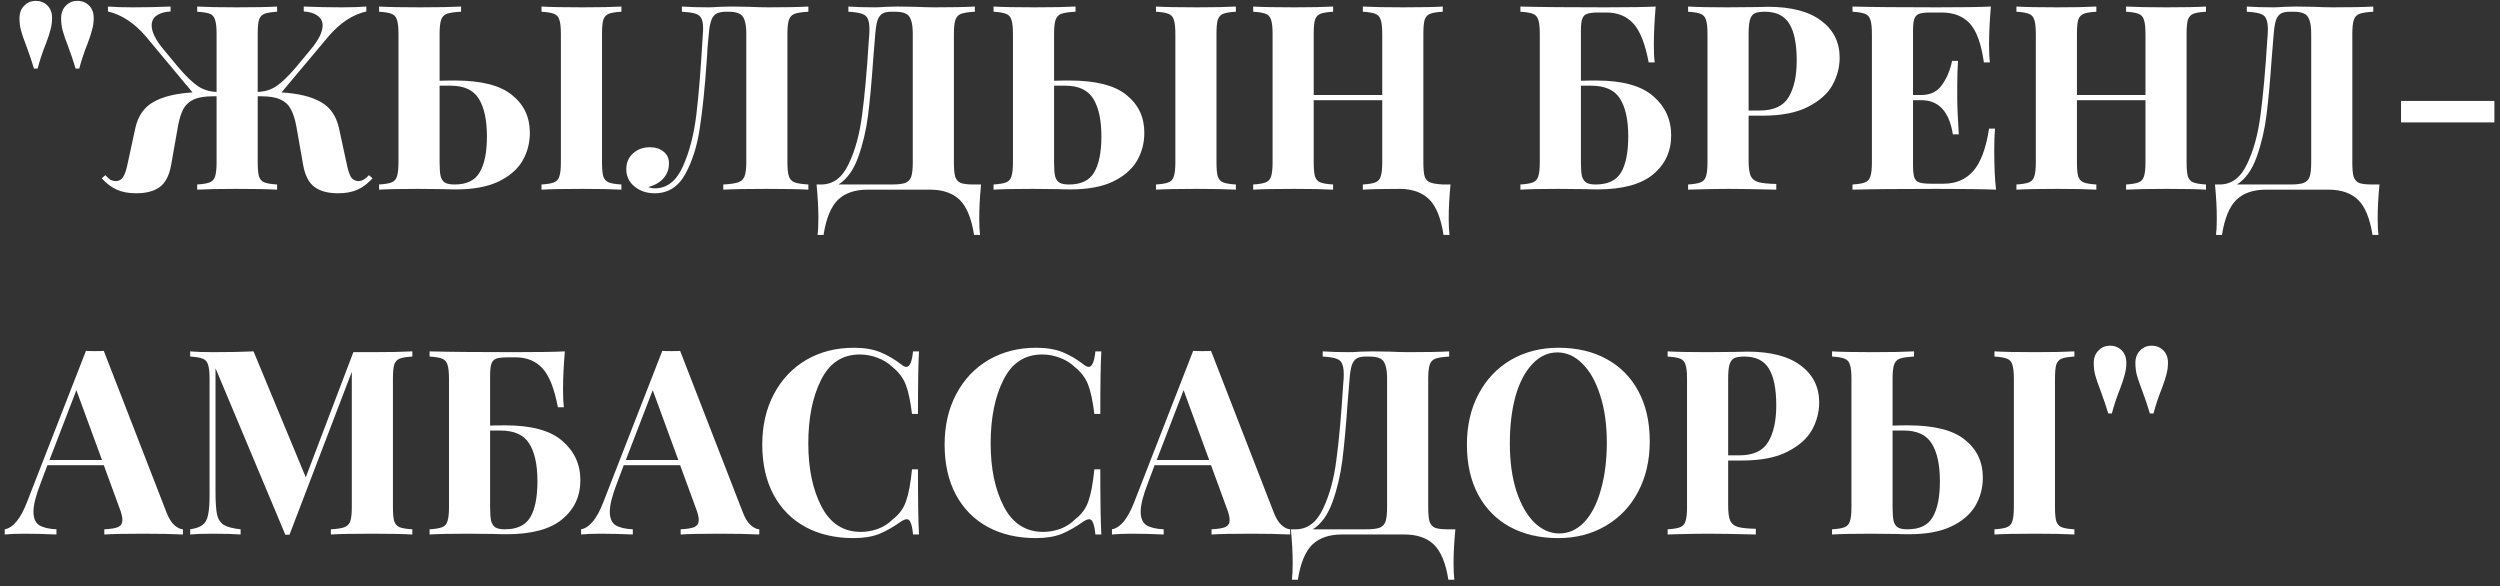 <?xml version="1.0" encoding="UTF-8"?> <svg xmlns="http://www.w3.org/2000/svg" width="290" height="68" viewBox="0 0 290 68" fill="none"><rect x="0" y="0" width="290" height="68" fill="#333333" stroke="none"/><path d="M4.15 0.1C4.69 0.1 5.14 0.28 5.5 0.64C5.86 1 6.04 1.48 6.04 2.08C6.04 2.56 5.98 3.01 5.86 3.43C5.76 3.85 5.58 4.4 5.32 5.08C4.94 6.02 4.62 6.98 4.36 7.96H3.94C3.74 7.26 3.44 6.37 3.04 5.29C2.76 4.57 2.56 3.99 2.44 3.55C2.32 3.11 2.26 2.63 2.26 2.11C2.26 1.51 2.44 1.03 2.8 0.67C3.16 0.29 3.61 0.1 4.15 0.1ZM8.98 0.1C9.52 0.1 9.97 0.28 10.33 0.64C10.69 1 10.87 1.48 10.87 2.08C10.87 2.56 10.81 3.01 10.69 3.43C10.59 3.85 10.41 4.4 10.15 5.08C9.77 6.02 9.45 6.98 9.19 7.96H8.77C8.57 7.26 8.27 6.37 7.87 5.29C7.59 4.57 7.39 3.99 7.27 3.55C7.15 3.11 7.09 2.63 7.09 2.11C7.09 1.51 7.27 1.03 7.63 0.67C7.99 0.29 8.44 0.1 8.98 0.1ZM43.214 20.68C42.674 21.28 42.094 21.72 41.474 22C40.854 22.28 40.104 22.42 39.224 22.42C38.064 22.42 37.154 22.18 36.494 21.7C35.834 21.22 35.394 20.38 35.174 19.18L34.364 14.59C34.204 13.75 33.984 13.09 33.704 12.61C33.444 12.13 33.044 11.77 32.504 11.53C31.984 11.29 31.254 11.17 30.314 11.17H29.894V18.82C29.894 19.58 29.944 20.13 30.044 20.47C30.164 20.81 30.374 21.04 30.674 21.16C30.974 21.28 31.464 21.36 32.144 21.4V22C31.124 21.94 29.544 21.91 27.404 21.91C25.464 21.91 23.954 21.94 22.874 22V21.4C23.534 21.36 24.014 21.28 24.314 21.16C24.634 21.04 24.844 20.81 24.944 20.47C25.064 20.13 25.124 19.58 25.124 18.82V11.17H24.704C23.764 11.17 23.024 11.29 22.484 11.53C21.964 11.77 21.564 12.13 21.284 12.61C21.024 13.09 20.814 13.75 20.654 14.59L19.844 19.18C19.624 20.38 19.184 21.22 18.524 21.7C17.864 22.18 16.954 22.42 15.794 22.42C14.914 22.42 14.164 22.28 13.544 22C12.924 21.72 12.344 21.28 11.804 20.68L12.224 20.32C12.424 20.54 12.604 20.71 12.764 20.83C12.944 20.93 13.154 20.99 13.394 21.01C13.774 21.01 14.064 20.86 14.264 20.56C14.484 20.24 14.674 19.67 14.834 18.85L15.704 14.83C16.024 13.43 16.724 12.43 17.804 11.83C18.884 11.21 20.394 10.84 22.334 10.72L16.904 4.21C15.584 2.67 14.124 1.71 12.524 1.33V0.76C13.244 0.82 14.194 0.85 15.374 0.85C16.854 0.85 18.324 0.82 19.784 0.76V1.33C19.084 1.37 18.544 1.53 18.164 1.81C17.784 2.07 17.594 2.45 17.594 2.95C17.594 3.71 18.054 4.64 18.974 5.74L20.744 7.87C21.584 8.85 22.324 9.56 22.964 10C23.604 10.42 24.324 10.64 25.124 10.66V3.94C25.124 3.18 25.064 2.63 24.944 2.29C24.844 1.95 24.644 1.72 24.344 1.6C24.044 1.48 23.554 1.4 22.874 1.36V0.76C23.954 0.82 25.464 0.85 27.404 0.85C29.544 0.85 31.124 0.82 32.144 0.76V1.36C31.484 1.4 30.994 1.48 30.674 1.6C30.374 1.72 30.164 1.95 30.044 2.29C29.944 2.63 29.894 3.18 29.894 3.94V10.66C30.694 10.64 31.414 10.42 32.054 10C32.694 9.56 33.434 8.85 34.274 7.87L36.044 5.74C36.964 4.64 37.424 3.71 37.424 2.95C37.424 2.47 37.224 2.09 36.824 1.81C36.444 1.53 35.914 1.37 35.234 1.33V0.76C36.674 0.82 38.144 0.85 39.644 0.85C40.804 0.85 41.754 0.82 42.494 0.76V1.33C40.914 1.69 39.454 2.65 38.114 4.21L32.654 10.72C34.614 10.84 36.134 11.21 37.214 11.83C38.294 12.43 38.994 13.43 39.314 14.83L40.184 18.85C40.344 19.67 40.524 20.24 40.724 20.56C40.944 20.86 41.244 21.01 41.624 21.01C41.844 20.99 42.034 20.93 42.194 20.83C42.374 20.73 42.574 20.56 42.794 20.32L43.214 20.68ZM52.763 9.34C55.823 9.34 58.033 9.9 59.393 11.02C60.773 12.12 61.463 13.58 61.463 15.4C61.463 16.62 61.163 17.73 60.563 18.73C59.963 19.71 59.023 20.5 57.743 21.1C56.483 21.68 54.873 21.97 52.913 21.97C52.333 21.97 51.863 21.96 51.503 21.94L48.473 21.91C46.493 21.91 44.993 21.94 43.973 22V21.4C44.633 21.36 45.113 21.28 45.413 21.16C45.733 21.04 45.943 20.81 46.043 20.47C46.163 20.13 46.223 19.58 46.223 18.82V3.94C46.223 3.18 46.163 2.63 46.043 2.29C45.943 1.95 45.733 1.72 45.413 1.6C45.113 1.48 44.633 1.4 43.973 1.36V0.76C44.993 0.82 46.573 0.85 48.713 0.85C50.753 0.85 52.343 0.82 53.483 0.76V1.36C52.723 1.4 52.173 1.48 51.833 1.6C51.513 1.72 51.293 1.95 51.173 2.29C51.053 2.63 50.993 3.18 50.993 3.94V9.37C51.433 9.35 52.023 9.34 52.763 9.34ZM72.083 1.36C71.403 1.4 70.913 1.48 70.613 1.6C70.313 1.72 70.103 1.95 69.983 2.29C69.883 2.63 69.833 3.18 69.833 3.94V18.82C69.833 19.58 69.883 20.13 69.983 20.47C70.103 20.81 70.313 21.04 70.613 21.16C70.913 21.28 71.403 21.36 72.083 21.4V22C71.003 21.94 69.493 21.91 67.553 21.91C65.413 21.91 63.833 21.94 62.813 22V21.4C63.473 21.36 63.953 21.28 64.253 21.16C64.573 21.04 64.783 20.81 64.883 20.47C65.003 20.13 65.063 19.58 65.063 18.82V3.94C65.063 3.18 65.003 2.63 64.883 2.29C64.783 1.95 64.573 1.72 64.253 1.6C63.953 1.48 63.473 1.4 62.813 1.36V0.76C63.833 0.82 65.413 0.85 67.553 0.85C69.493 0.85 71.003 0.82 72.083 0.76V1.36ZM52.733 21.4C54.133 21.4 55.103 20.93 55.643 19.99C56.203 19.05 56.483 17.66 56.483 15.82C56.483 13.94 56.173 12.49 55.553 11.47C54.933 10.45 53.843 9.94 52.283 9.94H50.993V18.82C50.993 19.54 51.033 20.08 51.113 20.44C51.213 20.8 51.383 21.05 51.623 21.19C51.863 21.33 52.233 21.4 52.733 21.4ZM93.77 1.36C93.05 1.4 92.52 1.48 92.18 1.6C91.86 1.72 91.64 1.95 91.52 2.29C91.4 2.63 91.34 3.18 91.34 3.94V18.82C91.34 19.58 91.4 20.13 91.52 20.47C91.64 20.81 91.86 21.04 92.18 21.16C92.52 21.28 93.05 21.36 93.77 21.4V22C92.73 21.94 91.1 21.91 88.88 21.91C86.7 21.91 85.04 21.94 83.9 22V21.4C84.68 21.36 85.25 21.28 85.61 21.16C85.97 21.04 86.22 20.81 86.36 20.47C86.5 20.11 86.57 19.56 86.57 18.82V3.94C86.57 3.22 86.5 2.68 86.36 2.32C86.24 1.94 86.03 1.69 85.73 1.57C85.45 1.43 85.04 1.36 84.5 1.36H84.29C83.79 1.36 83.4 1.43 83.12 1.57C82.86 1.71 82.66 1.96 82.52 2.32C82.38 2.68 82.28 3.22 82.22 3.94C82.16 4.5 82.11 5.04 82.07 5.56C82.05 6.08 82.02 6.57 81.98 7.03C81.76 10.23 81.49 12.85 81.17 14.89C80.87 16.93 80.31 18.7 79.49 20.2C78.67 21.68 77.49 22.42 75.95 22.42C75.03 22.42 74.25 22.16 73.61 21.64C72.97 21.12 72.65 20.45 72.65 19.63C72.65 18.87 72.91 18.26 73.43 17.8C73.95 17.32 74.6 17.08 75.38 17.08C76.04 17.08 76.57 17.25 76.97 17.59C77.39 17.91 77.6 18.36 77.6 18.94C77.6 19.64 77.38 20.23 76.94 20.71C76.52 21.17 75.94 21.5 75.2 21.7C75.44 21.8 75.69 21.85 75.95 21.85C77.37 21.85 78.46 21 79.22 19.3C79.98 17.6 80.5 15.59 80.78 13.27C81.06 10.93 81.31 7.82 81.53 3.94C81.55 3.78 81.56 3.56 81.56 3.28C81.56 2.76 81.49 2.37 81.35 2.11C81.21 1.85 80.97 1.67 80.63 1.57C80.29 1.47 79.78 1.4 79.1 1.36V0.76C79.94 0.82 80.97 0.85 82.19 0.85C82.49 0.85 82.94 0.83 83.54 0.79L84.83 0.76L86.84 0.79C87.76 0.83 88.52 0.85 89.12 0.85C91.18 0.85 92.73 0.82 93.77 0.76V1.36ZM113.802 21.4C113.662 22.86 113.592 24.16 113.592 25.3C113.592 26.12 113.622 26.77 113.682 27.25H112.992C112.692 25.33 112.132 23.97 111.312 23.17C110.492 22.39 109.352 22 107.892 22H100.632C99.172 22 98.032 22.39 97.212 23.17C96.392 23.97 95.832 25.33 95.532 27.25H94.842C94.902 26.77 94.932 26.12 94.932 25.3C94.932 24.16 94.862 22.86 94.722 21.4H95.262C96.642 21.4 97.702 20.61 98.442 19.03C99.202 17.45 99.722 15.55 100.002 13.33C100.302 11.11 100.562 8.23 100.782 4.69L100.842 3.94C100.882 3.22 100.842 2.69 100.722 2.35C100.622 1.99 100.402 1.75 100.062 1.63C99.722 1.49 99.172 1.4 98.412 1.36V0.76C99.252 0.82 100.282 0.85 101.502 0.85C101.802 0.85 102.252 0.83 102.852 0.79L104.142 0.76L106.152 0.79C107.072 0.83 107.832 0.85 108.432 0.85C110.492 0.85 112.042 0.82 113.082 0.76V1.36C112.362 1.4 111.832 1.48 111.492 1.6C111.172 1.72 110.952 1.95 110.832 2.29C110.712 2.63 110.652 3.18 110.652 3.94V18.82C110.652 19.58 110.702 20.14 110.802 20.5C110.922 20.84 111.132 21.08 111.432 21.22C111.752 21.34 112.242 21.4 112.902 21.4H113.802ZM105.882 3.94C105.882 3.22 105.812 2.68 105.672 2.32C105.552 1.94 105.342 1.69 105.042 1.57C104.762 1.43 104.352 1.36 103.812 1.36H103.422C102.962 1.36 102.612 1.43 102.372 1.57C102.132 1.71 101.942 1.96 101.802 2.32C101.682 2.68 101.592 3.22 101.532 3.94L101.292 6.88C101.112 9.48 100.912 11.65 100.692 13.39C100.472 15.11 100.092 16.72 99.552 18.22C99.012 19.72 98.252 20.78 97.272 21.4H103.452C104.152 21.4 104.672 21.34 105.012 21.22C105.352 21.08 105.582 20.84 105.702 20.5C105.822 20.14 105.882 19.58 105.882 18.82V3.94ZM124.042 9.34C127.102 9.34 129.312 9.9 130.672 11.02C132.052 12.12 132.742 13.58 132.742 15.4C132.742 16.62 132.442 17.73 131.842 18.73C131.242 19.71 130.302 20.5 129.022 21.1C127.762 21.68 126.152 21.97 124.192 21.97C123.612 21.97 123.142 21.96 122.782 21.94L119.752 21.91C117.772 21.91 116.272 21.94 115.252 22V21.4C115.912 21.36 116.392 21.28 116.692 21.16C117.012 21.04 117.222 20.81 117.322 20.47C117.442 20.13 117.502 19.58 117.502 18.82V3.94C117.502 3.18 117.442 2.63 117.322 2.29C117.222 1.95 117.012 1.72 116.692 1.6C116.392 1.48 115.912 1.4 115.252 1.36V0.76C116.272 0.82 117.852 0.85 119.992 0.85C122.032 0.85 123.622 0.82 124.762 0.76V1.36C124.002 1.4 123.452 1.48 123.112 1.6C122.792 1.72 122.572 1.95 122.452 2.29C122.332 2.63 122.272 3.18 122.272 3.94V9.37C122.712 9.35 123.302 9.34 124.042 9.34ZM143.362 1.36C142.682 1.4 142.192 1.48 141.892 1.6C141.592 1.72 141.382 1.95 141.262 2.29C141.162 2.63 141.112 3.18 141.112 3.94V18.82C141.112 19.58 141.162 20.13 141.262 20.47C141.382 20.81 141.592 21.04 141.892 21.16C142.192 21.28 142.682 21.36 143.362 21.4V22C142.282 21.94 140.772 21.91 138.832 21.91C136.692 21.91 135.112 21.94 134.092 22V21.4C134.752 21.36 135.232 21.28 135.532 21.16C135.852 21.04 136.062 20.81 136.162 20.47C136.282 20.13 136.342 19.58 136.342 18.82V3.94C136.342 3.18 136.282 2.63 136.162 2.29C136.062 1.95 135.852 1.72 135.532 1.6C135.232 1.48 134.752 1.4 134.092 1.36V0.76C135.112 0.82 136.692 0.85 138.832 0.85C140.772 0.85 142.282 0.82 143.362 0.76V1.36ZM124.012 21.4C125.412 21.4 126.382 20.93 126.922 19.99C127.482 19.05 127.762 17.66 127.762 15.82C127.762 13.94 127.452 12.49 126.832 11.47C126.212 10.45 125.122 9.94 123.562 9.94H122.272V18.82C122.272 19.54 122.312 20.08 122.392 20.44C122.492 20.8 122.662 21.05 122.902 21.19C123.142 21.33 123.512 21.4 124.012 21.4ZM168.26 21.4C168.12 22.86 168.05 24.16 168.05 25.3C168.05 26.12 168.08 26.77 168.14 27.25H167.45C167.15 25.31 166.6 23.94 165.8 23.14C165 22.34 163.88 21.93 162.44 21.91C160.56 21.91 159.11 21.94 158.09 22V21.4C158.75 21.36 159.23 21.28 159.53 21.16C159.85 21.04 160.06 20.81 160.16 20.47C160.28 20.13 160.34 19.58 160.34 18.82V11.62H152.39V18.82C152.39 19.58 152.44 20.13 152.54 20.47C152.66 20.81 152.87 21.04 153.17 21.16C153.47 21.28 153.96 21.36 154.64 21.4V22C153.56 21.94 152.05 21.91 150.11 21.91C147.97 21.91 146.39 21.94 145.37 22V21.4C146.03 21.36 146.51 21.28 146.81 21.16C147.13 21.04 147.34 20.81 147.44 20.47C147.56 20.13 147.62 19.58 147.62 18.82V3.94C147.62 3.18 147.56 2.63 147.44 2.29C147.34 1.95 147.13 1.72 146.81 1.6C146.51 1.48 146.03 1.4 145.37 1.36V0.76C146.39 0.82 147.97 0.85 150.11 0.85C152.05 0.85 153.56 0.82 154.64 0.76V1.36C153.96 1.4 153.47 1.48 153.17 1.6C152.87 1.72 152.66 1.95 152.54 2.29C152.44 2.63 152.39 3.18 152.39 3.94V11.02H160.34V3.94C160.34 3.18 160.28 2.63 160.16 2.29C160.06 1.95 159.85 1.72 159.53 1.6C159.23 1.48 158.75 1.4 158.09 1.36V0.76C159.21 0.82 160.78 0.85 162.8 0.85C164.86 0.85 166.38 0.82 167.36 0.76V1.36C166.68 1.4 166.19 1.48 165.89 1.6C165.59 1.72 165.38 1.95 165.26 2.29C165.16 2.63 165.11 3.18 165.11 3.94V18.82C165.11 19.58 165.16 20.13 165.26 20.47C165.38 20.81 165.59 21.04 165.89 21.16C166.19 21.28 166.68 21.36 167.36 21.4H168.26ZM185.156 9.34C188.176 9.34 190.376 9.94 191.756 11.14C193.156 12.34 193.856 13.86 193.856 15.7C193.856 17.56 193.156 19.07 191.756 20.23C190.356 21.39 188.206 21.97 185.306 21.97C184.746 21.97 184.276 21.96 183.896 21.94L180.746 21.91C178.846 21.91 177.386 21.94 176.366 22V21.4C177.026 21.36 177.506 21.28 177.806 21.16C178.126 21.04 178.336 20.81 178.436 20.47C178.556 20.13 178.616 19.58 178.616 18.82V3.94C178.616 3.18 178.556 2.63 178.436 2.29C178.336 1.95 178.126 1.72 177.806 1.6C177.506 1.48 177.026 1.4 176.366 1.36V0.76C178.526 0.82 181.786 0.85 186.146 0.85C188.906 0.85 190.876 0.82 192.056 0.76C191.916 2.42 191.846 3.9 191.846 5.2C191.846 6.08 191.876 6.76 191.936 7.24H191.246C190.846 5.1 190.256 3.6 189.476 2.74C188.696 1.88 187.646 1.45 186.326 1.45H185.456C184.836 1.45 184.386 1.5 184.106 1.6C183.826 1.7 183.636 1.9 183.536 2.2C183.436 2.48 183.386 2.94 183.386 3.58V9.37C183.826 9.35 184.416 9.34 185.156 9.34ZM185.096 21.4C186.496 21.4 187.476 20.94 188.036 20.02C188.596 19.08 188.876 17.68 188.876 15.82C188.876 13.9 188.556 12.44 187.916 11.44C187.296 10.44 186.176 9.94 184.556 9.94H183.386V18.82C183.386 19.54 183.426 20.08 183.506 20.44C183.606 20.78 183.776 21.03 184.016 21.19C184.256 21.33 184.616 21.4 185.096 21.4ZM202.839 13.42V18.64C202.839 19.44 202.919 20.03 203.079 20.41C203.259 20.77 203.559 21.01 203.979 21.13C204.419 21.25 205.109 21.32 206.049 21.34V22C203.589 21.94 201.759 21.91 200.559 21.91C199.559 21.91 198.299 21.93 196.779 21.97L195.819 22V21.4C196.479 21.36 196.959 21.28 197.259 21.16C197.579 21.04 197.789 20.81 197.889 20.47C198.009 20.13 198.069 19.58 198.069 18.82V3.94C198.069 3.18 198.009 2.63 197.889 2.29C197.789 1.95 197.579 1.72 197.259 1.6C196.959 1.48 196.479 1.4 195.819 1.36V0.76C196.839 0.82 198.359 0.85 200.379 0.85L203.709 0.82C204.109 0.8 204.569 0.79 205.089 0.79C207.789 0.79 209.849 1.33 211.269 2.41C212.689 3.47 213.399 4.9 213.399 6.7C213.399 7.8 213.119 8.86 212.559 9.88C211.999 10.88 211.049 11.72 209.709 12.4C208.389 13.08 206.629 13.42 204.429 13.42H202.839ZM204.699 1.36C204.159 1.36 203.759 1.43 203.499 1.57C203.259 1.71 203.089 1.96 202.989 2.32C202.889 2.68 202.839 3.22 202.839 3.94V12.82H204.129C205.749 12.82 206.869 12.3 207.489 11.26C208.109 10.22 208.419 8.81 208.419 7.03C208.419 5.09 208.129 3.66 207.549 2.74C206.989 1.82 206.039 1.36 204.699 1.36ZM231.331 17.44C231.331 19.28 231.401 20.8 231.541 22C230.181 21.94 227.891 21.91 224.671 21.91C220.311 21.91 217.051 21.94 214.891 22V21.4C215.551 21.36 216.031 21.28 216.331 21.16C216.651 21.04 216.861 20.81 216.961 20.47C217.081 20.13 217.141 19.58 217.141 18.82V3.94C217.141 3.18 217.081 2.63 216.961 2.29C216.861 1.95 216.651 1.72 216.331 1.6C216.031 1.48 215.551 1.4 214.891 1.36V0.76C217.051 0.82 220.311 0.85 224.671 0.85C227.611 0.85 229.701 0.82 230.941 0.76C230.801 2.42 230.731 3.9 230.731 5.2C230.731 6.08 230.761 6.76 230.821 7.24H230.131C229.831 5.1 229.291 3.6 228.511 2.74C227.731 1.88 226.631 1.45 225.211 1.45H223.981C223.361 1.45 222.911 1.5 222.631 1.6C222.351 1.7 222.161 1.9 222.061 2.2C221.961 2.48 221.911 2.94 221.911 3.58V11.02H222.871C223.931 11.02 224.731 10.63 225.271 9.85C225.831 9.07 226.221 8.14 226.441 7.06H227.131C227.071 7.9 227.041 8.84 227.041 9.88V11.32C227.041 12.34 227.101 13.76 227.221 15.58H226.531C226.111 12.94 224.891 11.62 222.871 11.62H221.911V19.18C221.911 19.82 221.961 20.29 222.061 20.59C222.161 20.87 222.351 21.06 222.631 21.16C222.911 21.26 223.361 21.31 223.981 21.31H225.451C226.871 21.31 228.011 20.83 228.871 19.87C229.751 18.89 230.371 17.24 230.731 14.92H231.421C231.361 15.58 231.331 16.42 231.331 17.44ZM255.895 1.36C255.215 1.4 254.725 1.48 254.425 1.6C254.125 1.72 253.915 1.95 253.795 2.29C253.695 2.63 253.645 3.18 253.645 3.94V18.82C253.645 19.58 253.695 20.13 253.795 20.47C253.915 20.81 254.125 21.04 254.425 21.16C254.725 21.28 255.215 21.36 255.895 21.4V22C254.915 21.94 253.395 21.91 251.335 21.91C249.315 21.91 247.745 21.94 246.625 22V21.4C247.285 21.36 247.765 21.28 248.065 21.16C248.385 21.04 248.595 20.81 248.695 20.47C248.815 20.13 248.875 19.58 248.875 18.82V11.62H240.925V18.82C240.925 19.58 240.975 20.13 241.075 20.47C241.195 20.81 241.405 21.04 241.705 21.16C242.005 21.28 242.495 21.36 243.175 21.4V22C242.095 21.94 240.585 21.91 238.645 21.91C236.505 21.91 234.925 21.94 233.905 22V21.4C234.565 21.36 235.045 21.28 235.345 21.16C235.665 21.04 235.875 20.81 235.975 20.47C236.095 20.13 236.155 19.58 236.155 18.82V3.94C236.155 3.18 236.095 2.63 235.975 2.29C235.875 1.95 235.665 1.72 235.345 1.6C235.045 1.48 234.565 1.4 233.905 1.36V0.76C234.925 0.82 236.505 0.85 238.645 0.85C240.585 0.85 242.095 0.82 243.175 0.76V1.36C242.495 1.4 242.005 1.48 241.705 1.6C241.405 1.72 241.195 1.95 241.075 2.29C240.975 2.63 240.925 3.18 240.925 3.94V11.02H248.875V3.94C248.875 3.18 248.815 2.63 248.695 2.29C248.595 1.95 248.385 1.72 248.065 1.6C247.765 1.48 247.285 1.4 246.625 1.36V0.76C247.745 0.82 249.315 0.85 251.335 0.85C253.395 0.85 254.915 0.82 255.895 0.76V1.36ZM276.019 21.4C275.879 22.86 275.809 24.16 275.809 25.3C275.809 26.12 275.839 26.77 275.899 27.25H275.209C274.909 25.33 274.349 23.97 273.529 23.17C272.709 22.39 271.569 22 270.109 22H262.849C261.389 22 260.249 22.39 259.429 23.17C258.609 23.97 258.049 25.33 257.749 27.25H257.059C257.119 26.77 257.149 26.12 257.149 25.3C257.149 24.16 257.079 22.86 256.939 21.4H257.479C258.859 21.4 259.919 20.61 260.659 19.03C261.419 17.45 261.939 15.55 262.219 13.33C262.519 11.11 262.779 8.23 262.999 4.69L263.059 3.94C263.099 3.22 263.059 2.69 262.939 2.35C262.839 1.99 262.619 1.75 262.279 1.63C261.939 1.49 261.389 1.4 260.629 1.36V0.76C261.469 0.82 262.499 0.85 263.719 0.85C264.019 0.85 264.469 0.83 265.069 0.79L266.359 0.76L268.369 0.79C269.289 0.83 270.049 0.85 270.649 0.85C272.709 0.85 274.259 0.82 275.299 0.76V1.36C274.579 1.4 274.049 1.48 273.709 1.6C273.389 1.72 273.169 1.95 273.049 2.29C272.929 2.63 272.869 3.18 272.869 3.94V18.82C272.869 19.58 272.919 20.14 273.019 20.5C273.139 20.84 273.349 21.08 273.649 21.22C273.969 21.34 274.459 21.4 275.119 21.4H276.019ZM268.099 3.94C268.099 3.22 268.029 2.68 267.889 2.32C267.769 1.94 267.559 1.69 267.259 1.57C266.979 1.43 266.569 1.36 266.029 1.36H265.639C265.179 1.36 264.829 1.43 264.589 1.57C264.349 1.71 264.159 1.96 264.019 2.32C263.899 2.68 263.809 3.22 263.749 3.94L263.509 6.88C263.329 9.48 263.129 11.65 262.909 13.39C262.689 15.11 262.309 16.72 261.769 18.22C261.229 19.72 260.469 20.78 259.489 21.4H265.669C266.369 21.4 266.889 21.34 267.229 21.22C267.569 21.08 267.799 20.84 267.919 20.5C268.039 20.14 268.099 19.58 268.099 18.82V3.94ZM289.349 14.2H278.519V11.71H289.349V14.2ZM19.33 59.48C19.59 60.14 19.89 60.62 20.23 60.92C20.57 61.22 20.9 61.38 21.22 61.4V62C20.02 61.94 18.5 61.91 16.66 61.91C14.62 61.91 13.1 61.94 12.1 62V61.4C12.86 61.36 13.4 61.27 13.72 61.13C14.04 60.97 14.2 60.7 14.2 60.32C14.2 59.96 14.08 59.48 13.84 58.88L12.04 53.96H5.5L4.72 56.03C4.16 57.47 3.88 58.58 3.88 59.36C3.88 60.1 4.1 60.62 4.54 60.92C5 61.2 5.67 61.36 6.55 61.4V62C5.19 61.94 3.95 61.91 2.83 61.91C1.91 61.91 1.15 61.94 0.55 62V61.4C1.53 61.22 2.39 60.17 3.13 58.25L9.97 40.7C10.19 40.72 10.54 40.73 11.02 40.73C11.5 40.73 11.84 40.72 12.04 40.7L19.33 59.48ZM11.83 53.36L8.86 45.26L5.74 53.36H11.83ZM47.83 41.36C47.15 41.4 46.66 41.48 46.36 41.6C46.06 41.72 45.85 41.95 45.73 42.29C45.63 42.63 45.58 43.18 45.58 43.94V58.82C45.58 59.58 45.63 60.13 45.73 60.47C45.85 60.81 46.06 61.04 46.36 61.16C46.68 61.28 47.17 61.36 47.83 61.4V62C46.73 61.94 45.16 61.91 43.12 61.91C40.98 61.91 39.4 61.94 38.38 62V61.4C39.1 61.36 39.62 61.28 39.94 61.16C40.28 61.04 40.51 60.81 40.63 60.47C40.75 60.13 40.81 59.58 40.81 58.82V43.13L33.58 62.03H33.1L25 42.71V57.08C25 58.26 25.06 59.13 25.18 59.69C25.3 60.23 25.56 60.63 25.96 60.89C26.36 61.13 27.01 61.3 27.91 61.4V62C27.13 61.94 26.05 61.91 24.67 61.91C23.57 61.91 22.7 61.94 22.06 62V61.4C22.72 61.3 23.2 61.13 23.5 60.89C23.82 60.65 24.03 60.27 24.13 59.75C24.25 59.23 24.31 58.46 24.31 57.44V43.94C24.31 43.18 24.25 42.63 24.13 42.29C24.03 41.95 23.82 41.72 23.5 41.6C23.2 41.48 22.72 41.4 22.06 41.36V40.76C22.7 40.82 23.57 40.85 24.67 40.85C26.51 40.85 28.09 40.82 29.41 40.76L35.47 55.37L40.99 40.85H43.12C45.16 40.85 46.73 40.82 47.83 40.76V41.36ZM58.623 49.34C61.642 49.34 63.843 49.94 65.222 51.14C66.623 52.34 67.323 53.86 67.323 55.7C67.323 57.56 66.623 59.07 65.222 60.23C63.822 61.39 61.672 61.97 58.773 61.97C58.212 61.97 57.742 61.96 57.362 61.94L54.212 61.91C52.312 61.91 50.852 61.94 49.833 62V61.4C50.492 61.36 50.972 61.28 51.273 61.16C51.593 61.04 51.803 60.81 51.903 60.47C52.023 60.13 52.083 59.58 52.083 58.82V43.94C52.083 43.18 52.023 42.63 51.903 42.29C51.803 41.95 51.593 41.72 51.273 41.6C50.972 41.48 50.492 41.4 49.833 41.36V40.76C51.992 40.82 55.252 40.85 59.612 40.85C62.373 40.85 64.343 40.82 65.522 40.76C65.382 42.42 65.312 43.9 65.312 45.2C65.312 46.08 65.343 46.76 65.403 47.24H64.713C64.312 45.1 63.722 43.6 62.943 42.74C62.163 41.88 61.112 41.45 59.792 41.45H58.922C58.303 41.45 57.852 41.5 57.572 41.6C57.292 41.7 57.102 41.9 57.002 42.2C56.903 42.48 56.852 42.94 56.852 43.58V49.37C57.292 49.35 57.883 49.34 58.623 49.34ZM58.562 61.4C59.962 61.4 60.943 60.94 61.502 60.02C62.062 59.08 62.343 57.68 62.343 55.82C62.343 53.9 62.023 52.44 61.383 51.44C60.763 50.44 59.642 49.94 58.023 49.94H56.852V58.82C56.852 59.54 56.892 60.08 56.972 60.44C57.072 60.78 57.242 61.03 57.483 61.19C57.722 61.33 58.083 61.4 58.562 61.4ZM86.186 59.48C86.445 60.14 86.746 60.62 87.085 60.92C87.425 61.22 87.755 61.38 88.076 61.4V62C86.876 61.94 85.356 61.91 83.516 61.91C81.475 61.91 79.956 61.94 78.956 62V61.4C79.716 61.36 80.255 61.27 80.576 61.13C80.895 60.97 81.055 60.7 81.055 60.32C81.055 59.96 80.936 59.48 80.695 58.88L78.895 53.96H72.356L71.576 56.03C71.016 57.47 70.736 58.58 70.736 59.36C70.736 60.1 70.956 60.62 71.395 60.92C71.856 61.2 72.525 61.36 73.406 61.4V62C72.046 61.94 70.805 61.91 69.686 61.91C68.766 61.91 68.005 61.94 67.406 62V61.4C68.385 61.22 69.246 60.17 69.986 58.25L76.826 40.7C77.046 40.72 77.395 40.73 77.876 40.73C78.356 40.73 78.695 40.72 78.895 40.7L86.186 59.48ZM78.686 53.36L75.716 45.26L72.596 53.36H78.686ZM99.043 40.34C100.243 40.34 101.263 40.51 102.103 40.85C102.943 41.19 103.763 41.67 104.563 42.29C104.783 42.47 104.973 42.56 105.133 42.56C105.533 42.56 105.793 41.96 105.913 40.76H106.603C106.523 42.12 106.483 44.54 106.483 48.02H105.793C105.613 46.54 105.373 45.41 105.073 44.63C104.773 43.85 104.263 43.17 103.543 42.59C103.043 42.11 102.463 41.75 101.803 41.51C101.143 41.25 100.453 41.12 99.733 41.12C97.713 41.12 96.213 42.11 95.233 44.09C94.253 46.05 93.763 48.5 93.763 51.44C93.763 54.36 94.273 56.8 95.293 58.76C96.313 60.72 97.833 61.7 99.853 61.7C100.533 61.7 101.203 61.58 101.863 61.34C102.543 61.08 103.113 60.71 103.573 60.23C104.313 59.67 104.823 58.97 105.103 58.13C105.403 57.29 105.633 56.06 105.793 54.44H106.483C106.483 58.06 106.523 60.58 106.603 62H105.913C105.853 61.36 105.763 60.91 105.643 60.65C105.543 60.37 105.393 60.23 105.193 60.23C105.033 60.23 104.823 60.31 104.563 60.47C103.663 61.11 102.803 61.6 101.983 61.94C101.163 62.26 100.173 62.42 99.013 62.42C96.893 62.42 95.033 61.99 93.433 61.13C91.853 60.27 90.623 59.03 89.743 57.41C88.863 55.77 88.423 53.82 88.423 51.56C88.423 49.36 88.873 47.41 89.773 45.71C90.673 44.01 91.923 42.69 93.523 41.75C95.143 40.81 96.983 40.34 99.043 40.34ZM120.195 40.34C121.395 40.34 122.415 40.51 123.255 40.85C124.095 41.19 124.915 41.67 125.715 42.29C125.935 42.47 126.125 42.56 126.285 42.56C126.685 42.56 126.945 41.96 127.065 40.76H127.755C127.675 42.12 127.635 44.54 127.635 48.02H126.945C126.765 46.54 126.525 45.41 126.225 44.63C125.925 43.85 125.415 43.17 124.695 42.59C124.195 42.11 123.615 41.75 122.955 41.51C122.295 41.25 121.605 41.12 120.885 41.12C118.865 41.12 117.365 42.11 116.385 44.09C115.405 46.05 114.915 48.5 114.915 51.44C114.915 54.36 115.425 56.8 116.445 58.76C117.465 60.72 118.985 61.7 121.005 61.7C121.685 61.7 122.355 61.58 123.015 61.34C123.695 61.08 124.265 60.71 124.725 60.23C125.465 59.67 125.975 58.97 126.255 58.13C126.555 57.29 126.785 56.06 126.945 54.44H127.635C127.635 58.06 127.675 60.58 127.755 62H127.065C127.005 61.36 126.915 60.91 126.795 60.65C126.695 60.37 126.545 60.23 126.345 60.23C126.185 60.23 125.975 60.31 125.715 60.47C124.815 61.11 123.955 61.6 123.135 61.94C122.315 62.26 121.325 62.42 120.165 62.42C118.045 62.42 116.185 61.99 114.585 61.13C113.005 60.27 111.775 59.03 110.895 57.41C110.015 55.77 109.575 53.82 109.575 51.56C109.575 49.36 110.025 47.41 110.925 45.71C111.825 44.01 113.075 42.69 114.675 41.75C116.295 40.81 118.135 40.34 120.195 40.34ZM147.768 59.48C148.028 60.14 148.328 60.62 148.668 60.92C149.008 61.22 149.338 61.38 149.658 61.4V62C148.458 61.94 146.938 61.91 145.098 61.91C143.058 61.91 141.538 61.94 140.538 62V61.4C141.298 61.36 141.838 61.27 142.158 61.13C142.478 60.97 142.638 60.7 142.638 60.32C142.638 59.96 142.518 59.48 142.278 58.88L140.478 53.96H133.938L133.158 56.03C132.598 57.47 132.318 58.58 132.318 59.36C132.318 60.1 132.538 60.62 132.978 60.92C133.438 61.2 134.108 61.36 134.988 61.4V62C133.628 61.94 132.388 61.91 131.268 61.91C130.348 61.91 129.588 61.94 128.987 62V61.4C129.968 61.22 130.828 60.17 131.568 58.25L138.408 40.7C138.628 40.72 138.978 40.73 139.458 40.73C139.938 40.73 140.278 40.72 140.478 40.7L147.768 59.48ZM140.268 53.36L137.298 45.26L134.178 53.36H140.268ZM168.822 61.4C168.682 62.86 168.612 64.16 168.612 65.3C168.612 66.12 168.642 66.77 168.702 67.25H168.012C167.712 65.33 167.152 63.97 166.332 63.17C165.512 62.39 164.372 62 162.912 62H155.652C154.192 62 153.052 62.39 152.232 63.17C151.412 63.97 150.852 65.33 150.552 67.25H149.862C149.922 66.77 149.952 66.12 149.952 65.3C149.952 64.16 149.882 62.86 149.742 61.4H150.282C151.662 61.4 152.722 60.61 153.462 59.03C154.222 57.45 154.742 55.55 155.022 53.33C155.322 51.11 155.582 48.23 155.802 44.69L155.862 43.94C155.902 43.22 155.862 42.69 155.742 42.35C155.642 41.99 155.422 41.75 155.082 41.63C154.742 41.49 154.192 41.4 153.432 41.36V40.76C154.272 40.82 155.302 40.85 156.522 40.85C156.822 40.85 157.272 40.83 157.872 40.79L159.162 40.76L161.172 40.79C162.092 40.83 162.852 40.85 163.452 40.85C165.512 40.85 167.062 40.82 168.102 40.76V41.36C167.382 41.4 166.852 41.48 166.512 41.6C166.192 41.72 165.972 41.95 165.852 42.29C165.732 42.63 165.672 43.18 165.672 43.94V58.82C165.672 59.58 165.722 60.14 165.822 60.5C165.942 60.84 166.152 61.08 166.452 61.22C166.772 61.34 167.262 61.4 167.922 61.4H168.822ZM160.902 43.94C160.902 43.22 160.832 42.68 160.692 42.32C160.572 41.94 160.362 41.69 160.062 41.57C159.782 41.43 159.372 41.36 158.832 41.36H158.442C157.982 41.36 157.632 41.43 157.392 41.57C157.152 41.71 156.962 41.96 156.822 42.32C156.702 42.68 156.612 43.22 156.552 43.94L156.312 46.88C156.132 49.48 155.932 51.65 155.712 53.39C155.492 55.11 155.112 56.72 154.572 58.22C154.032 59.72 153.272 60.78 152.292 61.4H158.472C159.172 61.4 159.692 61.34 160.032 61.22C160.372 61.08 160.602 60.84 160.722 60.5C160.842 60.14 160.902 59.58 160.902 58.82V43.94ZM180.781 40.34C182.901 40.34 184.751 40.77 186.331 41.63C187.931 42.49 189.171 43.74 190.051 45.38C190.931 47 191.371 48.94 191.371 51.2C191.371 53.4 190.921 55.35 190.021 57.05C189.121 58.75 187.861 60.07 186.241 61.01C184.641 61.95 182.811 62.42 180.751 62.42C178.631 62.42 176.771 61.99 175.171 61.13C173.591 60.27 172.361 59.03 171.481 57.41C170.601 55.77 170.161 53.82 170.161 51.56C170.161 49.36 170.611 47.41 171.511 45.71C172.411 44.01 173.661 42.69 175.261 41.75C176.881 40.81 178.721 40.34 180.781 40.34ZM180.661 40.88C179.561 40.88 178.591 41.33 177.751 42.23C176.911 43.11 176.261 44.35 175.801 45.95C175.361 47.55 175.141 49.38 175.141 51.44C175.141 53.52 175.391 55.35 175.891 56.93C176.411 58.51 177.101 59.73 177.961 60.59C178.841 61.45 179.811 61.88 180.871 61.88C181.971 61.88 182.941 61.44 183.781 60.56C184.621 59.66 185.261 58.41 185.701 56.81C186.161 55.21 186.391 53.38 186.391 51.32C186.391 49.24 186.131 47.41 185.611 45.83C185.111 44.25 184.421 43.03 183.541 42.17C182.681 41.31 181.721 40.88 180.661 40.88ZM200.466 53.42V58.64C200.466 59.44 200.546 60.03 200.706 60.41C200.886 60.77 201.186 61.01 201.606 61.13C202.046 61.25 202.736 61.32 203.676 61.34V62C201.216 61.94 199.386 61.91 198.186 61.91C197.186 61.91 195.926 61.93 194.406 61.97L193.446 62V61.4C194.106 61.36 194.586 61.28 194.886 61.16C195.206 61.04 195.416 60.81 195.516 60.47C195.636 60.13 195.696 59.58 195.696 58.82V43.94C195.696 43.18 195.636 42.63 195.516 42.29C195.416 41.95 195.206 41.72 194.886 41.6C194.586 41.48 194.106 41.4 193.446 41.36V40.76C194.466 40.82 195.986 40.85 198.006 40.85L201.336 40.82C201.736 40.8 202.196 40.79 202.716 40.79C205.416 40.79 207.476 41.33 208.896 42.41C210.316 43.47 211.026 44.9 211.026 46.7C211.026 47.8 210.746 48.86 210.186 49.88C209.626 50.88 208.676 51.72 207.336 52.4C206.016 53.08 204.256 53.42 202.056 53.42H200.466ZM202.326 41.36C201.786 41.36 201.386 41.43 201.126 41.57C200.886 41.71 200.716 41.96 200.616 42.32C200.516 42.68 200.466 43.22 200.466 43.94V52.82H201.756C203.376 52.82 204.496 52.3 205.116 51.26C205.736 50.22 206.046 48.81 206.046 47.03C206.046 45.09 205.756 43.66 205.176 42.74C204.616 41.82 203.666 41.36 202.326 41.36ZM221.308 49.34C224.368 49.34 226.578 49.9 227.938 51.02C229.318 52.12 230.008 53.58 230.008 55.4C230.008 56.62 229.708 57.73 229.108 58.73C228.508 59.71 227.568 60.5 226.288 61.1C225.028 61.68 223.418 61.97 221.458 61.97C220.878 61.97 220.408 61.96 220.048 61.94L217.018 61.91C215.038 61.91 213.538 61.94 212.518 62V61.4C213.178 61.36 213.658 61.28 213.958 61.16C214.278 61.04 214.488 60.81 214.588 60.47C214.708 60.13 214.768 59.58 214.768 58.82V43.94C214.768 43.18 214.708 42.63 214.588 42.29C214.488 41.95 214.278 41.72 213.958 41.6C213.658 41.48 213.178 41.4 212.518 41.36V40.76C213.538 40.82 215.118 40.85 217.258 40.85C219.298 40.85 220.888 40.82 222.028 40.76V41.36C221.268 41.4 220.718 41.48 220.378 41.6C220.058 41.72 219.838 41.95 219.718 42.29C219.598 42.63 219.538 43.18 219.538 43.94V49.37C219.978 49.35 220.568 49.34 221.308 49.34ZM240.628 41.36C239.948 41.4 239.458 41.48 239.158 41.6C238.858 41.72 238.648 41.95 238.528 42.29C238.428 42.63 238.378 43.18 238.378 43.94V58.82C238.378 59.58 238.428 60.13 238.528 60.47C238.648 60.81 238.858 61.04 239.158 61.16C239.458 61.28 239.948 61.36 240.628 61.4V62C239.548 61.94 238.038 61.91 236.098 61.91C233.958 61.91 232.378 61.94 231.358 62V61.4C232.018 61.36 232.498 61.28 232.798 61.16C233.118 61.04 233.328 60.81 233.428 60.47C233.548 60.13 233.608 59.58 233.608 58.82V43.94C233.608 43.18 233.548 42.63 233.428 42.29C233.328 41.95 233.118 41.72 232.798 41.6C232.498 41.48 232.018 41.4 231.358 41.36V40.76C232.378 40.82 233.958 40.85 236.098 40.85C238.038 40.85 239.548 40.82 240.628 40.76V41.36ZM221.278 61.4C222.678 61.4 223.648 60.93 224.188 59.99C224.748 59.05 225.028 57.66 225.028 55.82C225.028 53.94 224.718 52.49 224.098 51.47C223.478 50.45 222.388 49.94 220.828 49.94H219.538V58.82C219.538 59.54 219.578 60.08 219.658 60.44C219.758 60.8 219.928 61.05 220.168 61.19C220.408 61.33 220.778 61.4 221.278 61.4ZM244.765 40.1C245.305 40.1 245.755 40.28 246.115 40.64C246.475 41 246.655 41.48 246.655 42.08C246.655 42.56 246.595 43.01 246.475 43.43C246.375 43.85 246.195 44.4 245.935 45.08C245.555 46.02 245.235 46.98 244.975 47.96H244.555C244.355 47.26 244.055 46.37 243.655 45.29C243.375 44.57 243.175 43.99 243.055 43.55C242.935 43.11 242.875 42.63 242.875 42.11C242.875 41.51 243.055 41.03 243.415 40.67C243.775 40.29 244.225 40.1 244.765 40.1ZM249.595 40.1C250.135 40.1 250.585 40.28 250.945 40.64C251.305 41 251.485 41.48 251.485 42.08C251.485 42.56 251.425 43.01 251.305 43.43C251.205 43.85 251.025 44.4 250.765 45.08C250.385 46.02 250.065 46.98 249.805 47.96H249.385C249.185 47.26 248.885 46.37 248.485 45.29C248.205 44.57 248.005 43.99 247.885 43.55C247.765 43.11 247.705 42.63 247.705 42.11C247.705 41.51 247.885 41.03 248.245 40.67C248.605 40.29 249.055 40.1 249.595 40.1Z" fill="white"></path></svg> 